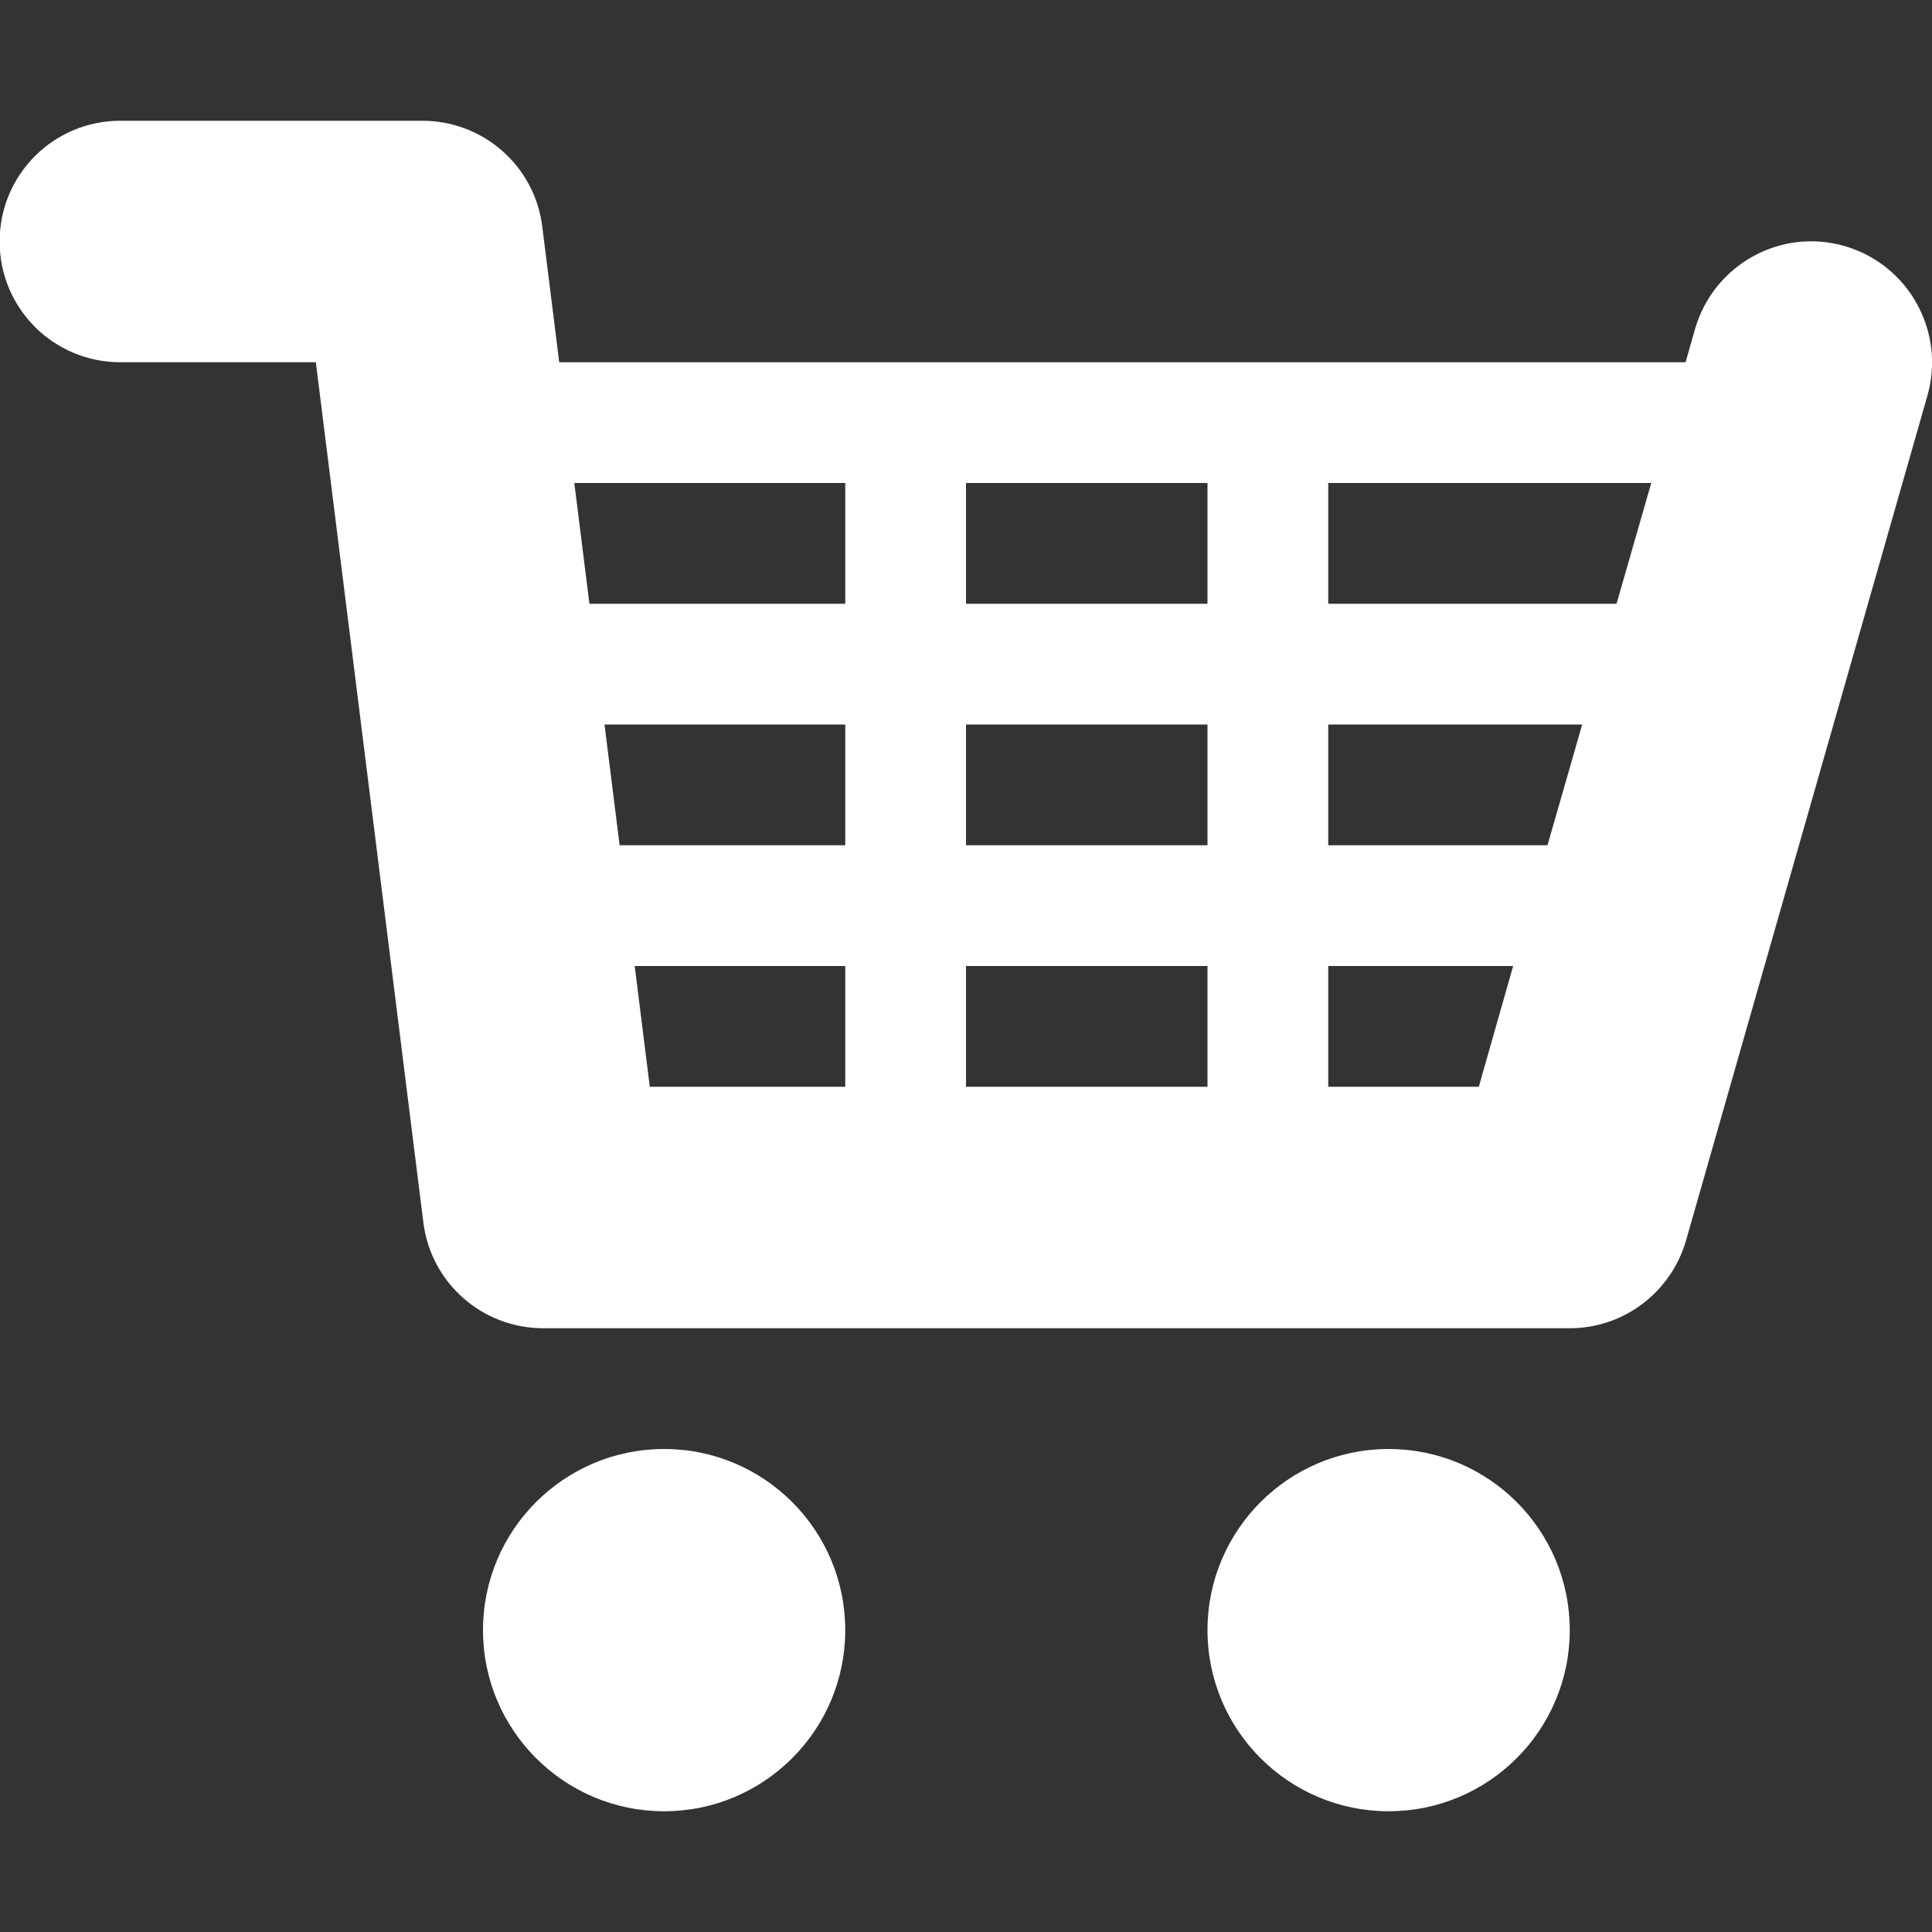 <?xml version="1.0" encoding="utf-8"?>
<!-- Generator: Adobe Illustrator 19.1.0, SVG Export Plug-In . SVG Version: 6.00 Build 0)  -->
<svg version="1.1" id="Capa_1" xmlns="http://www.w3.org/2000/svg" xmlns:xlink="http://www.w3.org/1999/xlink" x="0px" y="0px"
	 viewBox="-223 25 512 512" style="enable-background:new -223 25 512 512;" xml:space="preserve">
<rect x="-223" y="25" width="512" height="512" fill="#333333" stroke="none"/>
<style type="text/css">
	.st0{fill:#FFFFFF;}
</style>
<g>
	<path class="st0" d="M265.8,90.2c-17-4.9-34.7,5-39.6,22l-2.5,8.8H-74.8l-4.5-36c-2-16-15.6-28-31.8-28h-80c-17.7,0-32,14.3-32,32
		s14.3,32,32,32h51.8l28.5,228c2,16,15.6,28,31.8,28h272c14.3,0,26.8-9.5,30.8-23.2l64-224C292.6,112.8,282.8,95.1,265.8,90.2z
		 M33,249v-32h64v32H33z M97,281v32H33v-32H97z M33,185v-32h64v32H33z M-70.8,153H1v32h-67.8L-70.8,153z M-62.8,217H1v32h-59.8
		L-62.8,217z M-54.8,281H1v32h-51.8L-54.8,281z M168.9,313H129v-32h49L168.9,313z M187.1,249H129v-32h67.3L187.1,249z M205.4,185
		H129v-32h85.6L205.4,185z M-95,457c0,26.5,21.5,48,48,48s48-21.5,48-48l0,0c0-26.5-21.5-48-48-48S-95,430.5-95,457z M97,457
		c0,26.5,21.5,48,48,48s48-21.5,48-48l0,0c0-26.5-21.5-48-48-48S97,430.5,97,457z"/>
</g>
</svg>
